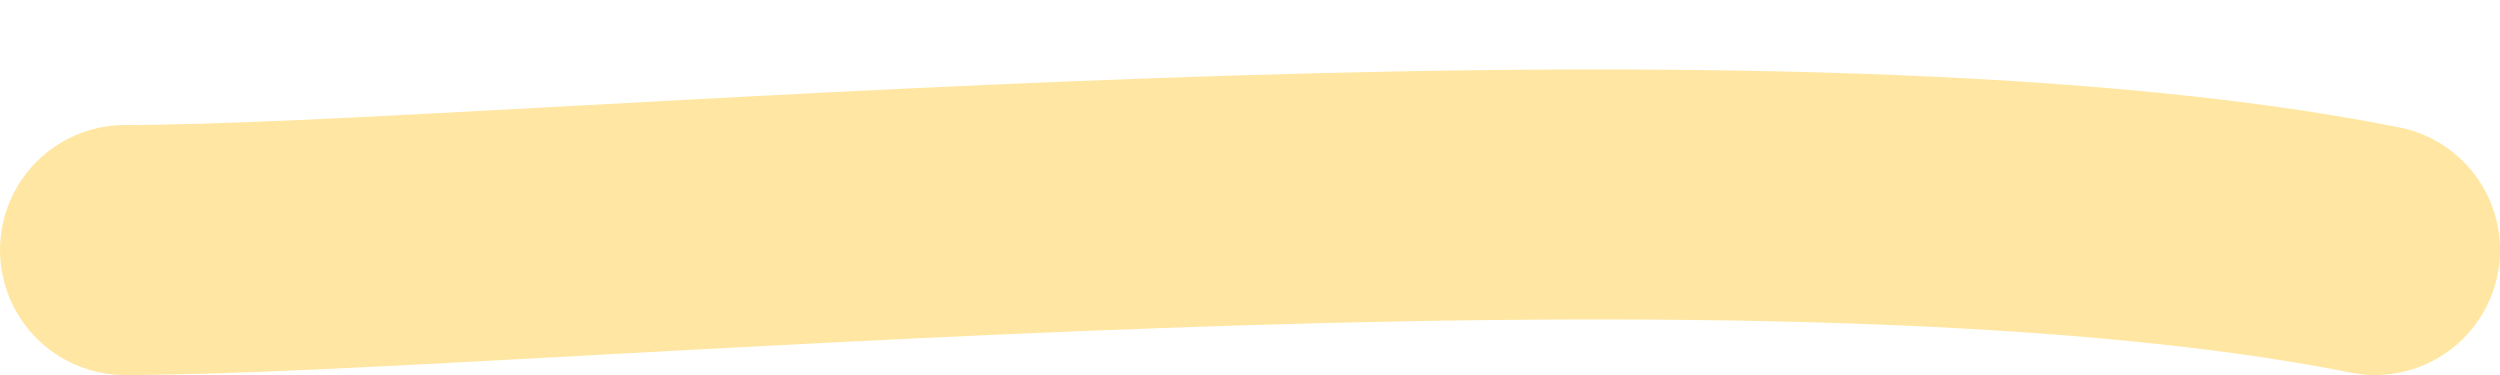 <?xml version="1.0" encoding="UTF-8"?> <svg xmlns="http://www.w3.org/2000/svg" width="20" height="3" viewBox="0 0 20 3" fill="none"><path d="M1 2C4.018 2 14 1 19 2" stroke="#FFE7A3" stroke-width="2" stroke-linecap="round"></path></svg> 